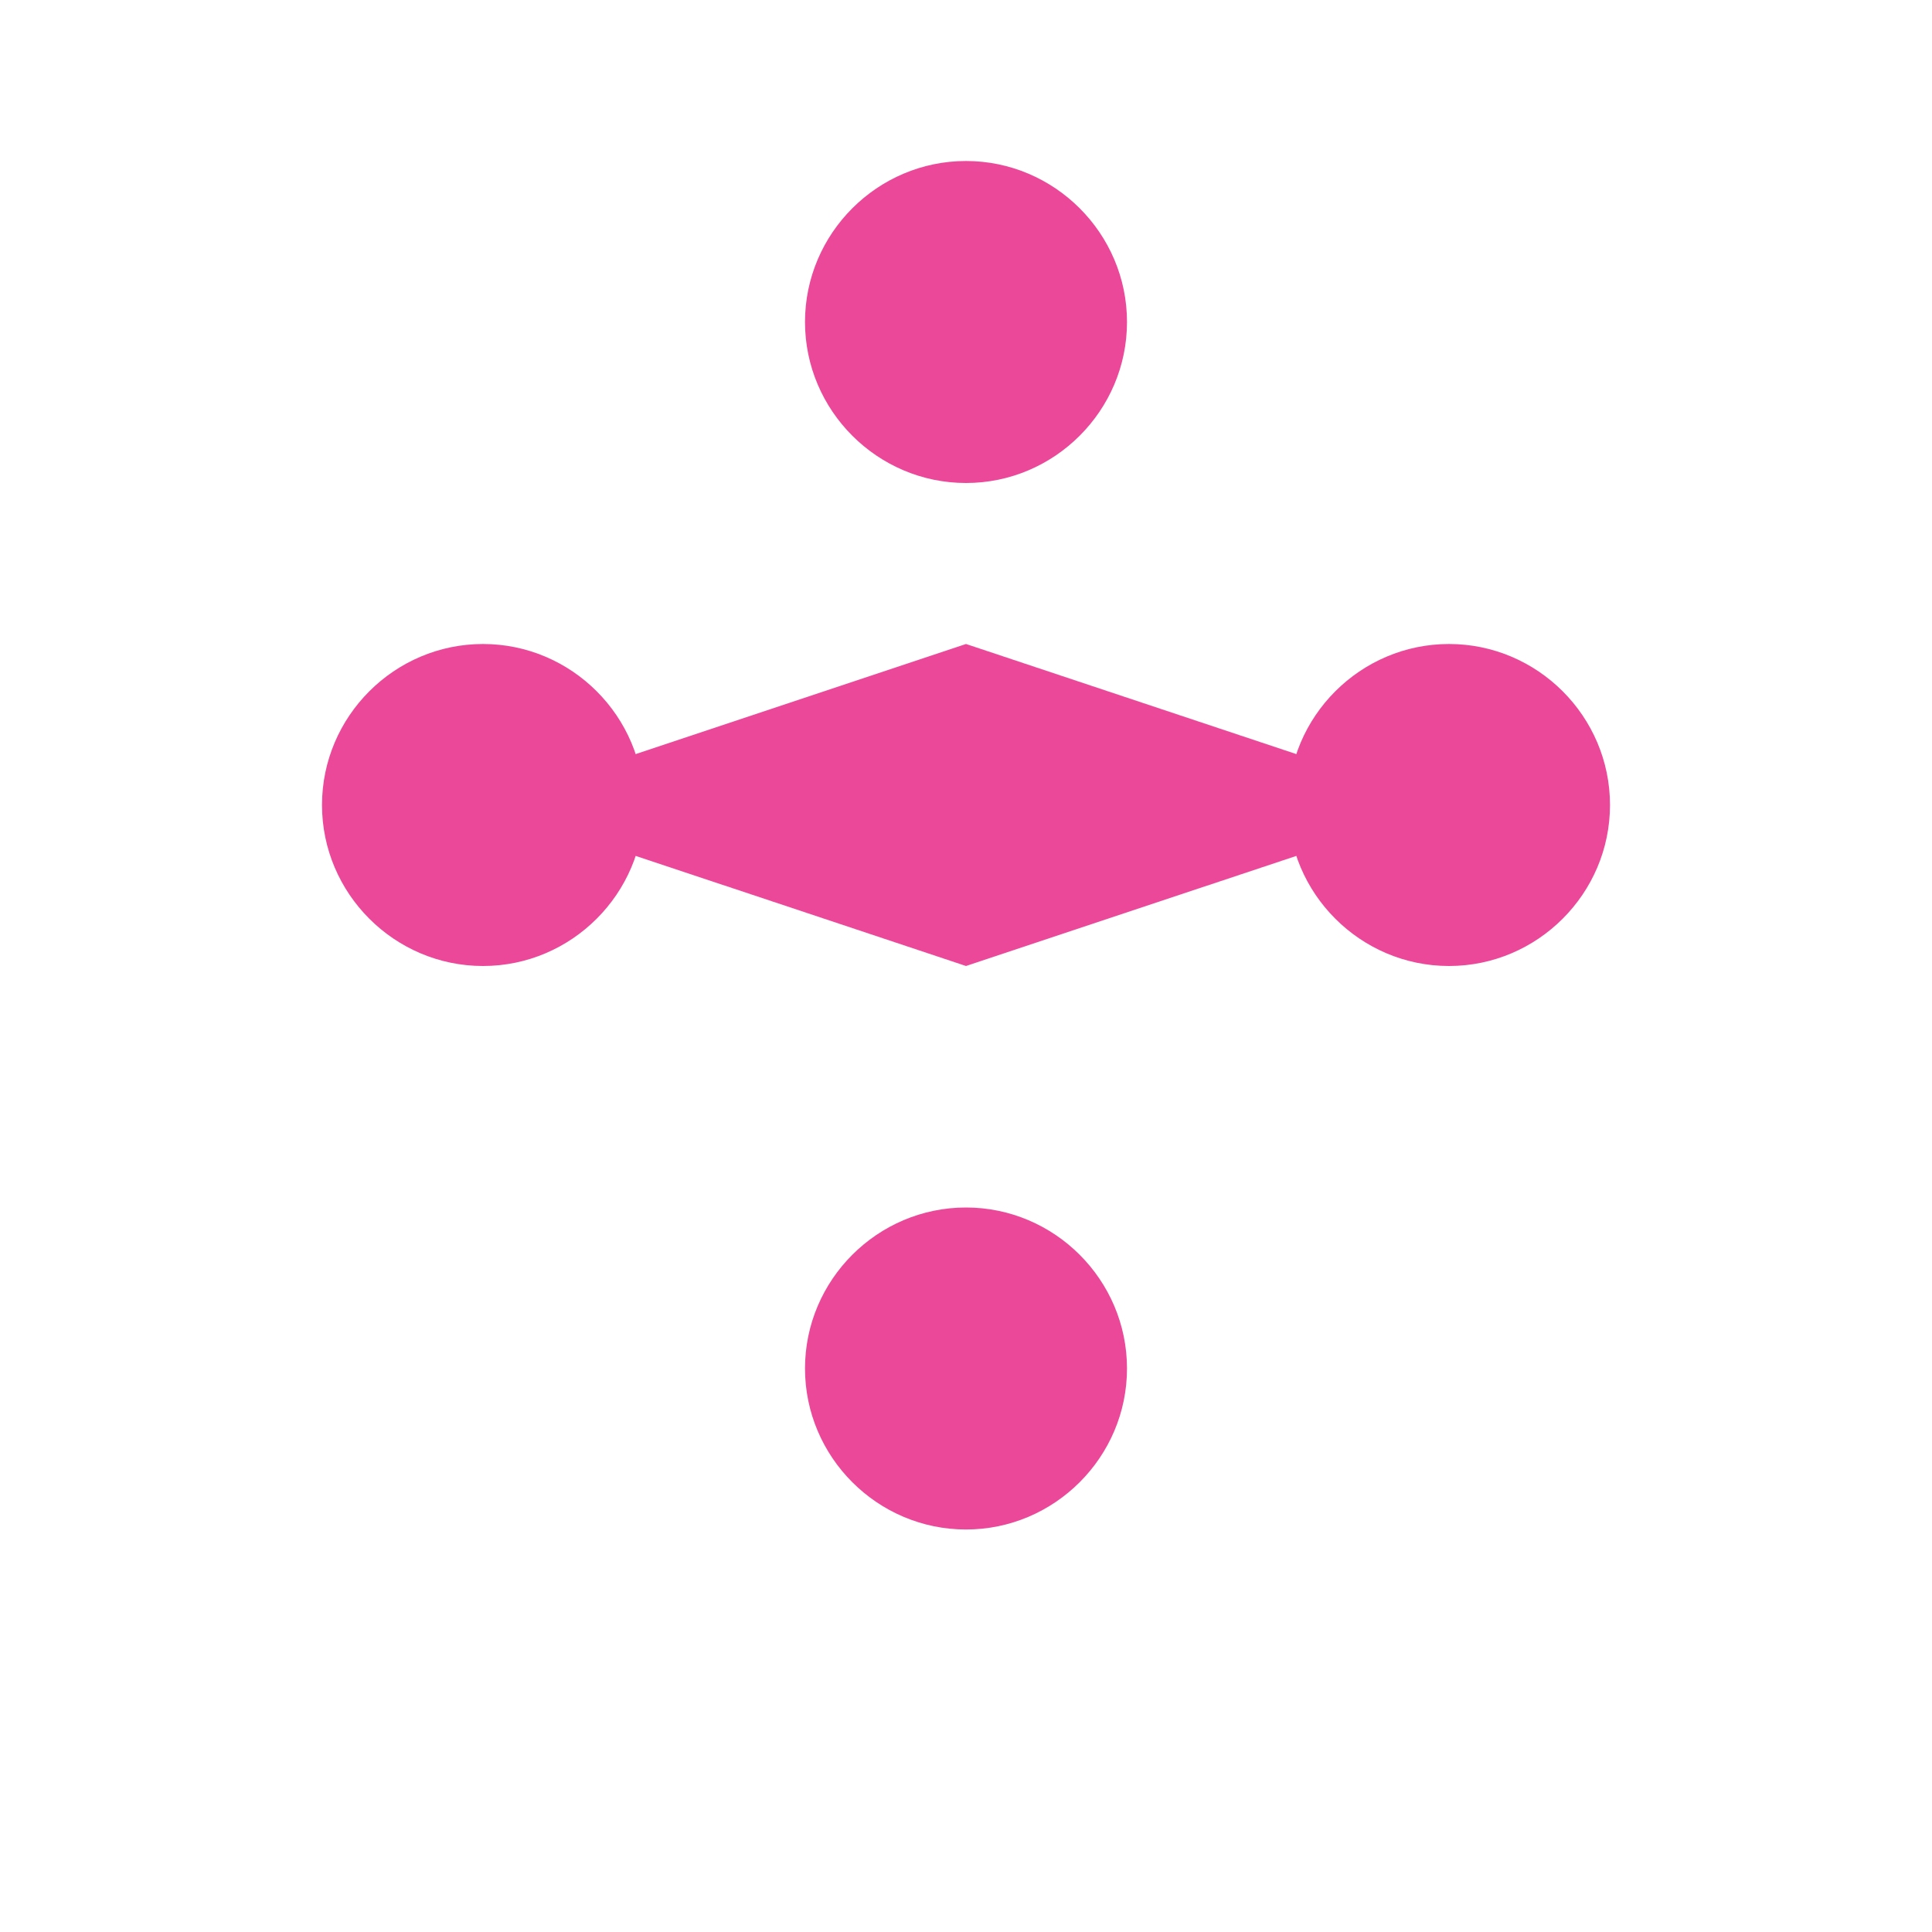 <svg width="24" height="24" viewBox="0 0 24 24" fill="none" xmlns="http://www.w3.org/2000/svg">
  <path d="M12 2C13.1 2 14 2.9 14 4C14 5.1 13.1 6 12 6C10.9 6 10 5.1 10 4C10 2.9 10.9 2 12 2ZM12 15C13.1 15 14 15.9 14 17S13.1 19 12 19 10 18.1 10 17 10.9 15 12 15ZM6 8C7.1 8 8 8.9 8 10S7.1 12 6 12 4 11.1 4 10 4.9 8 6 8ZM18 8C19.1 8 20 8.9 20 10S19.1 12 18 12 16 11.1 16 10 16.9 8 18 8ZM12 8L18 10L12 12L6 10L12 8Z" fill="#ec4899"/>
</svg>